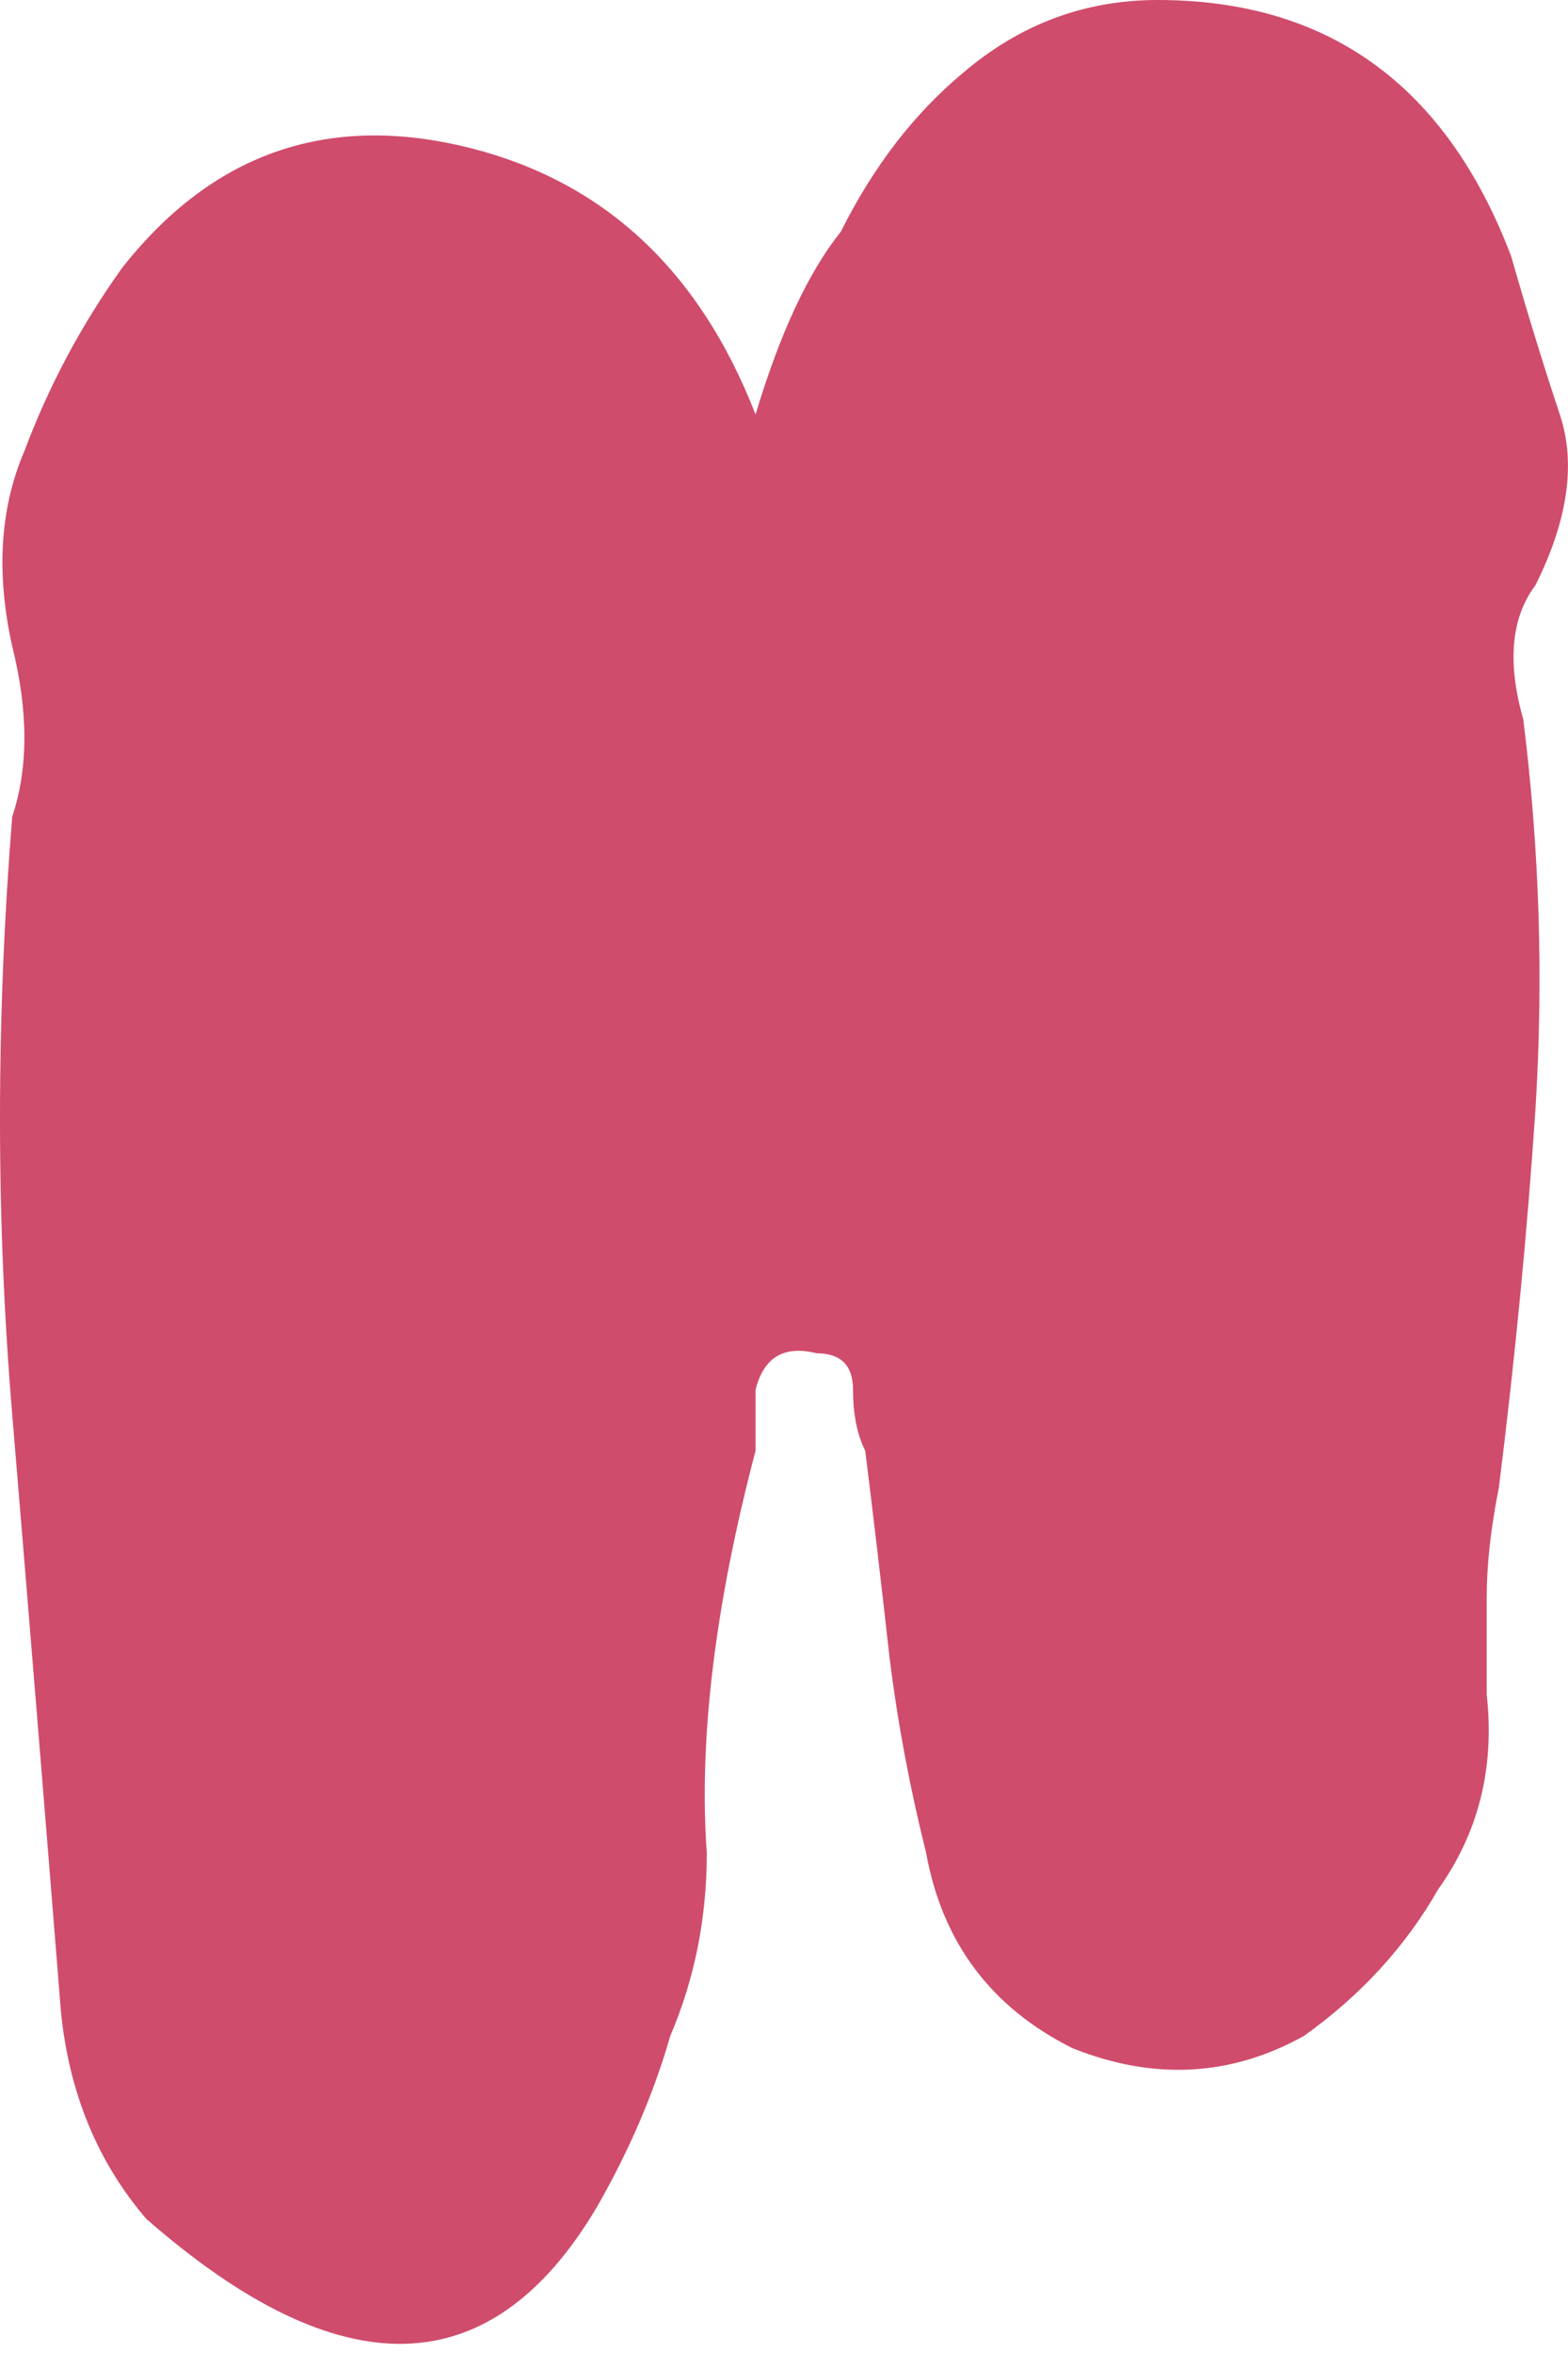 <?xml version="1.0" encoding="UTF-8"?> <svg xmlns="http://www.w3.org/2000/svg" width="62" height="93" viewBox="0 0 62 93" fill="none"> <path d="M60.713 23.129C59.75 24.414 59.589 26.181 60.231 28.429C60.874 33.569 61.035 38.709 60.713 43.849C60.392 48.667 59.91 53.646 59.268 58.786C58.947 60.392 58.786 61.838 58.786 63.123C58.786 64.086 58.786 65.371 58.786 66.977C59.107 69.868 58.465 72.438 56.858 74.687C55.574 76.936 53.807 78.863 51.558 80.469C48.667 82.075 45.615 82.236 42.403 80.951C39.191 79.345 37.263 76.775 36.621 73.242C35.978 70.672 35.496 68.102 35.175 65.532C34.854 62.641 34.533 59.91 34.212 57.34C33.89 56.698 33.73 55.895 33.73 54.931C33.73 53.967 33.248 53.486 32.284 53.486C30.999 53.164 30.196 53.646 29.875 54.931C29.875 55.895 29.875 56.698 29.875 57.34C28.269 63.444 27.626 68.744 27.947 73.242C27.947 75.811 27.466 78.221 26.502 80.469C25.859 82.718 24.896 84.966 23.611 87.215C19.435 94.282 13.492 94.443 5.782 87.697C3.855 85.448 2.73 82.718 2.409 79.505C1.767 71.475 1.124 63.604 0.482 55.895C-0.161 48.185 -0.161 40.315 0.482 32.284C1.124 30.357 1.124 28.108 0.482 25.538C-0.161 22.647 5.98346e-08 20.077 0.964 17.828C1.927 15.259 3.212 12.849 4.819 10.601C8.352 6.103 12.849 4.497 18.31 5.782C23.771 7.067 27.626 10.601 29.875 16.383C30.838 13.171 31.963 10.761 33.248 9.155C34.533 6.585 36.139 4.497 38.066 2.891C40.315 0.964 42.885 0 45.776 0C52.522 0 57.18 3.373 59.75 10.119C60.392 12.367 61.035 14.456 61.677 16.383C62.319 18.31 61.998 20.559 60.713 23.129Z" fill="#D04C6C"></path> </svg> 